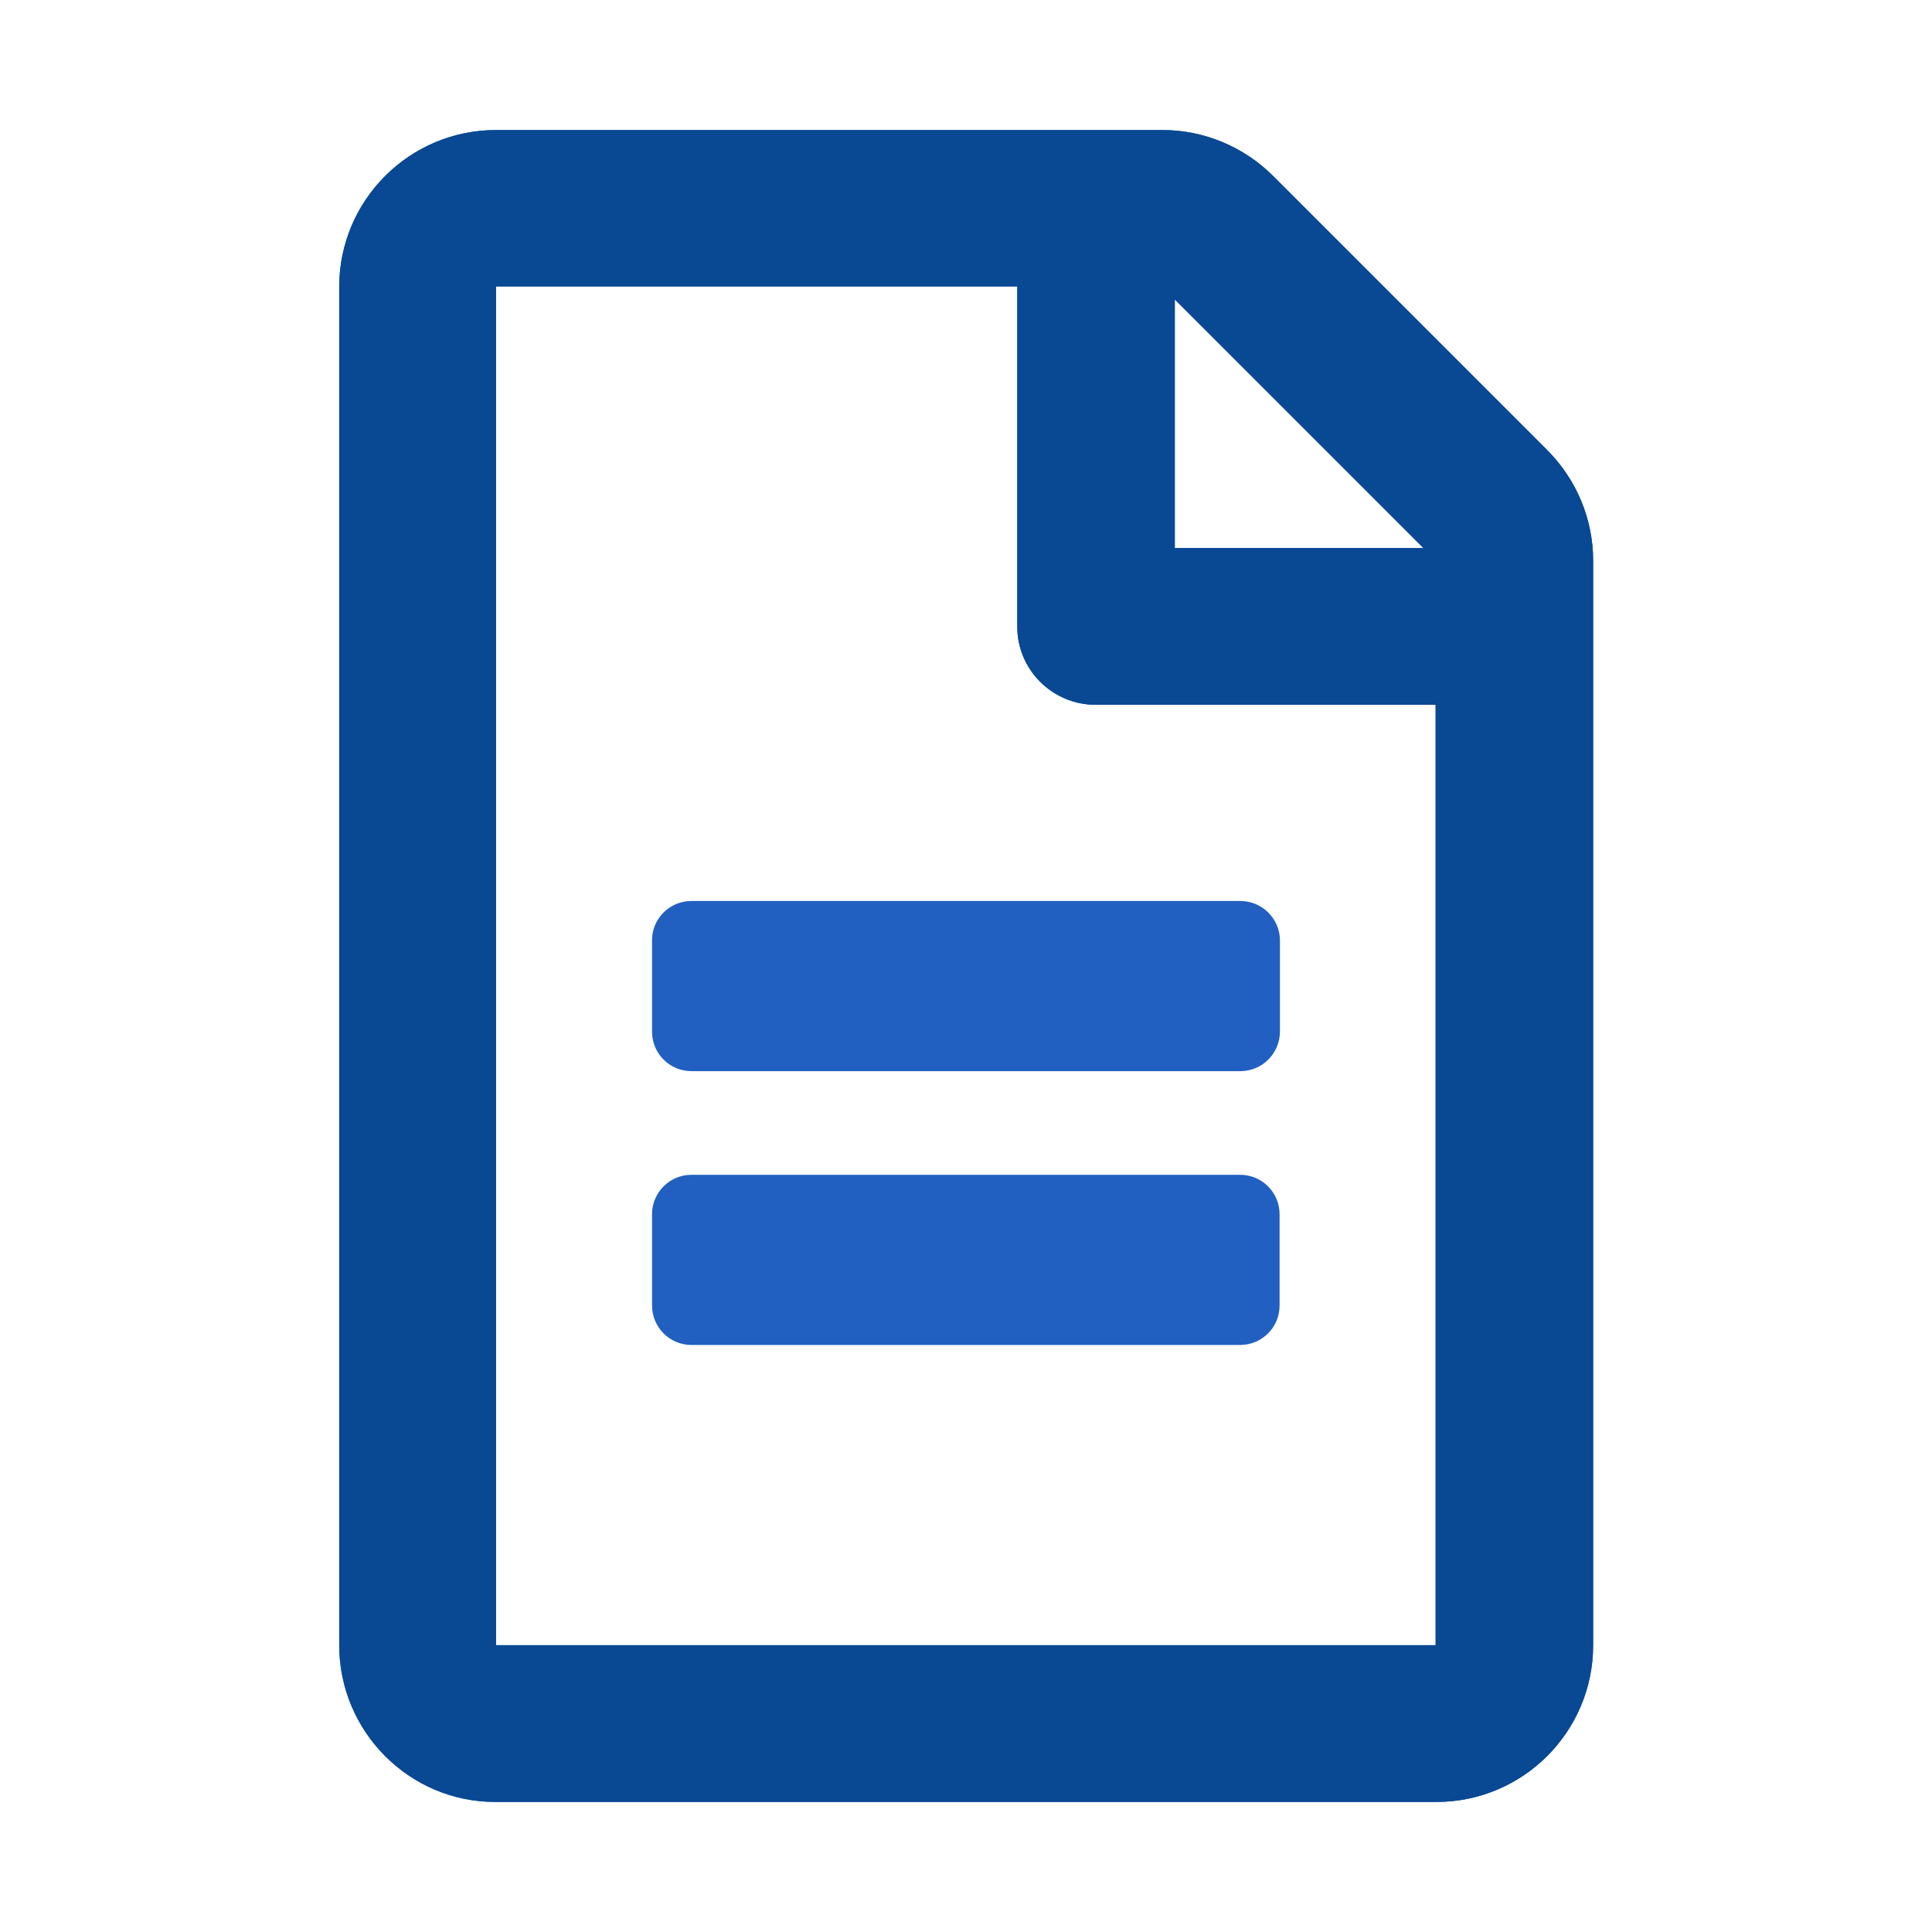 <?xml version="1.0" encoding="UTF-8"?>
<svg id="Layer_1" data-name="Layer 1" xmlns="http://www.w3.org/2000/svg" viewBox="0 0 52 52">
  <path id="file-alt-regular" d="M34.45,25.3v2.46c0,.58-.46,1.06-1.05,1.07h-14.79c-.58,0-1.06-.47-1.06-1.06v-2.47c0-.58.48-1.05,1.06-1.05h14.77c.58,0,1.06.46,1.07,1.05ZM33.38,31.62h-14.77c-.58,0-1.06.47-1.06,1.06v2.46c0,.58.47,1.06,1.06,1.06h14.77c.58,0,1.06-.47,1.06-1.06v-2.46c0-.58-.47-1.06-1.06-1.06ZM42.88,15.09v29.19c0,2.33-1.89,4.22-4.22,4.22H13.33c-2.32,0-4.2-1.9-4.2-4.22V7.72c0-2.33,1.89-4.22,4.22-4.22h17.94c1.12,0,2.19.45,2.98,1.24l7.37,7.37c.79.79,1.24,1.86,1.24,2.98ZM31.62,8.08v6.67h6.69l-6.69-6.69h0s0,.02,0,.02ZM38.64,44.29v-25.32h-9.15c-1.16,0-2.11-.94-2.11-2.1h0V7.71h-14.03v36.57h25.3s0,.01,0,.01Z" style="fill: #2160c0;"/>
  <path id="file-alt-regular-2" data-name="file-alt-regular" d="M42.88,15.09v29.19c0,2.33-1.89,4.22-4.22,4.22H13.33c-2.32,0-4.2-1.9-4.2-4.22V7.72c0-2.33,1.89-4.22,4.22-4.22h17.94c1.12,0,2.19.45,2.98,1.24l7.37,7.37c.79.79,1.24,1.86,1.24,2.98ZM31.62,8.08v6.67h6.69l-6.69-6.69h0s0,.02,0,.02ZM38.64,44.29v-25.32h-9.15c-1.16,0-2.11-.94-2.11-2.1h0V7.71h-14.03v36.57h25.3s0,.01,0,.01Z" style="fill: #094893;"/>
</svg>